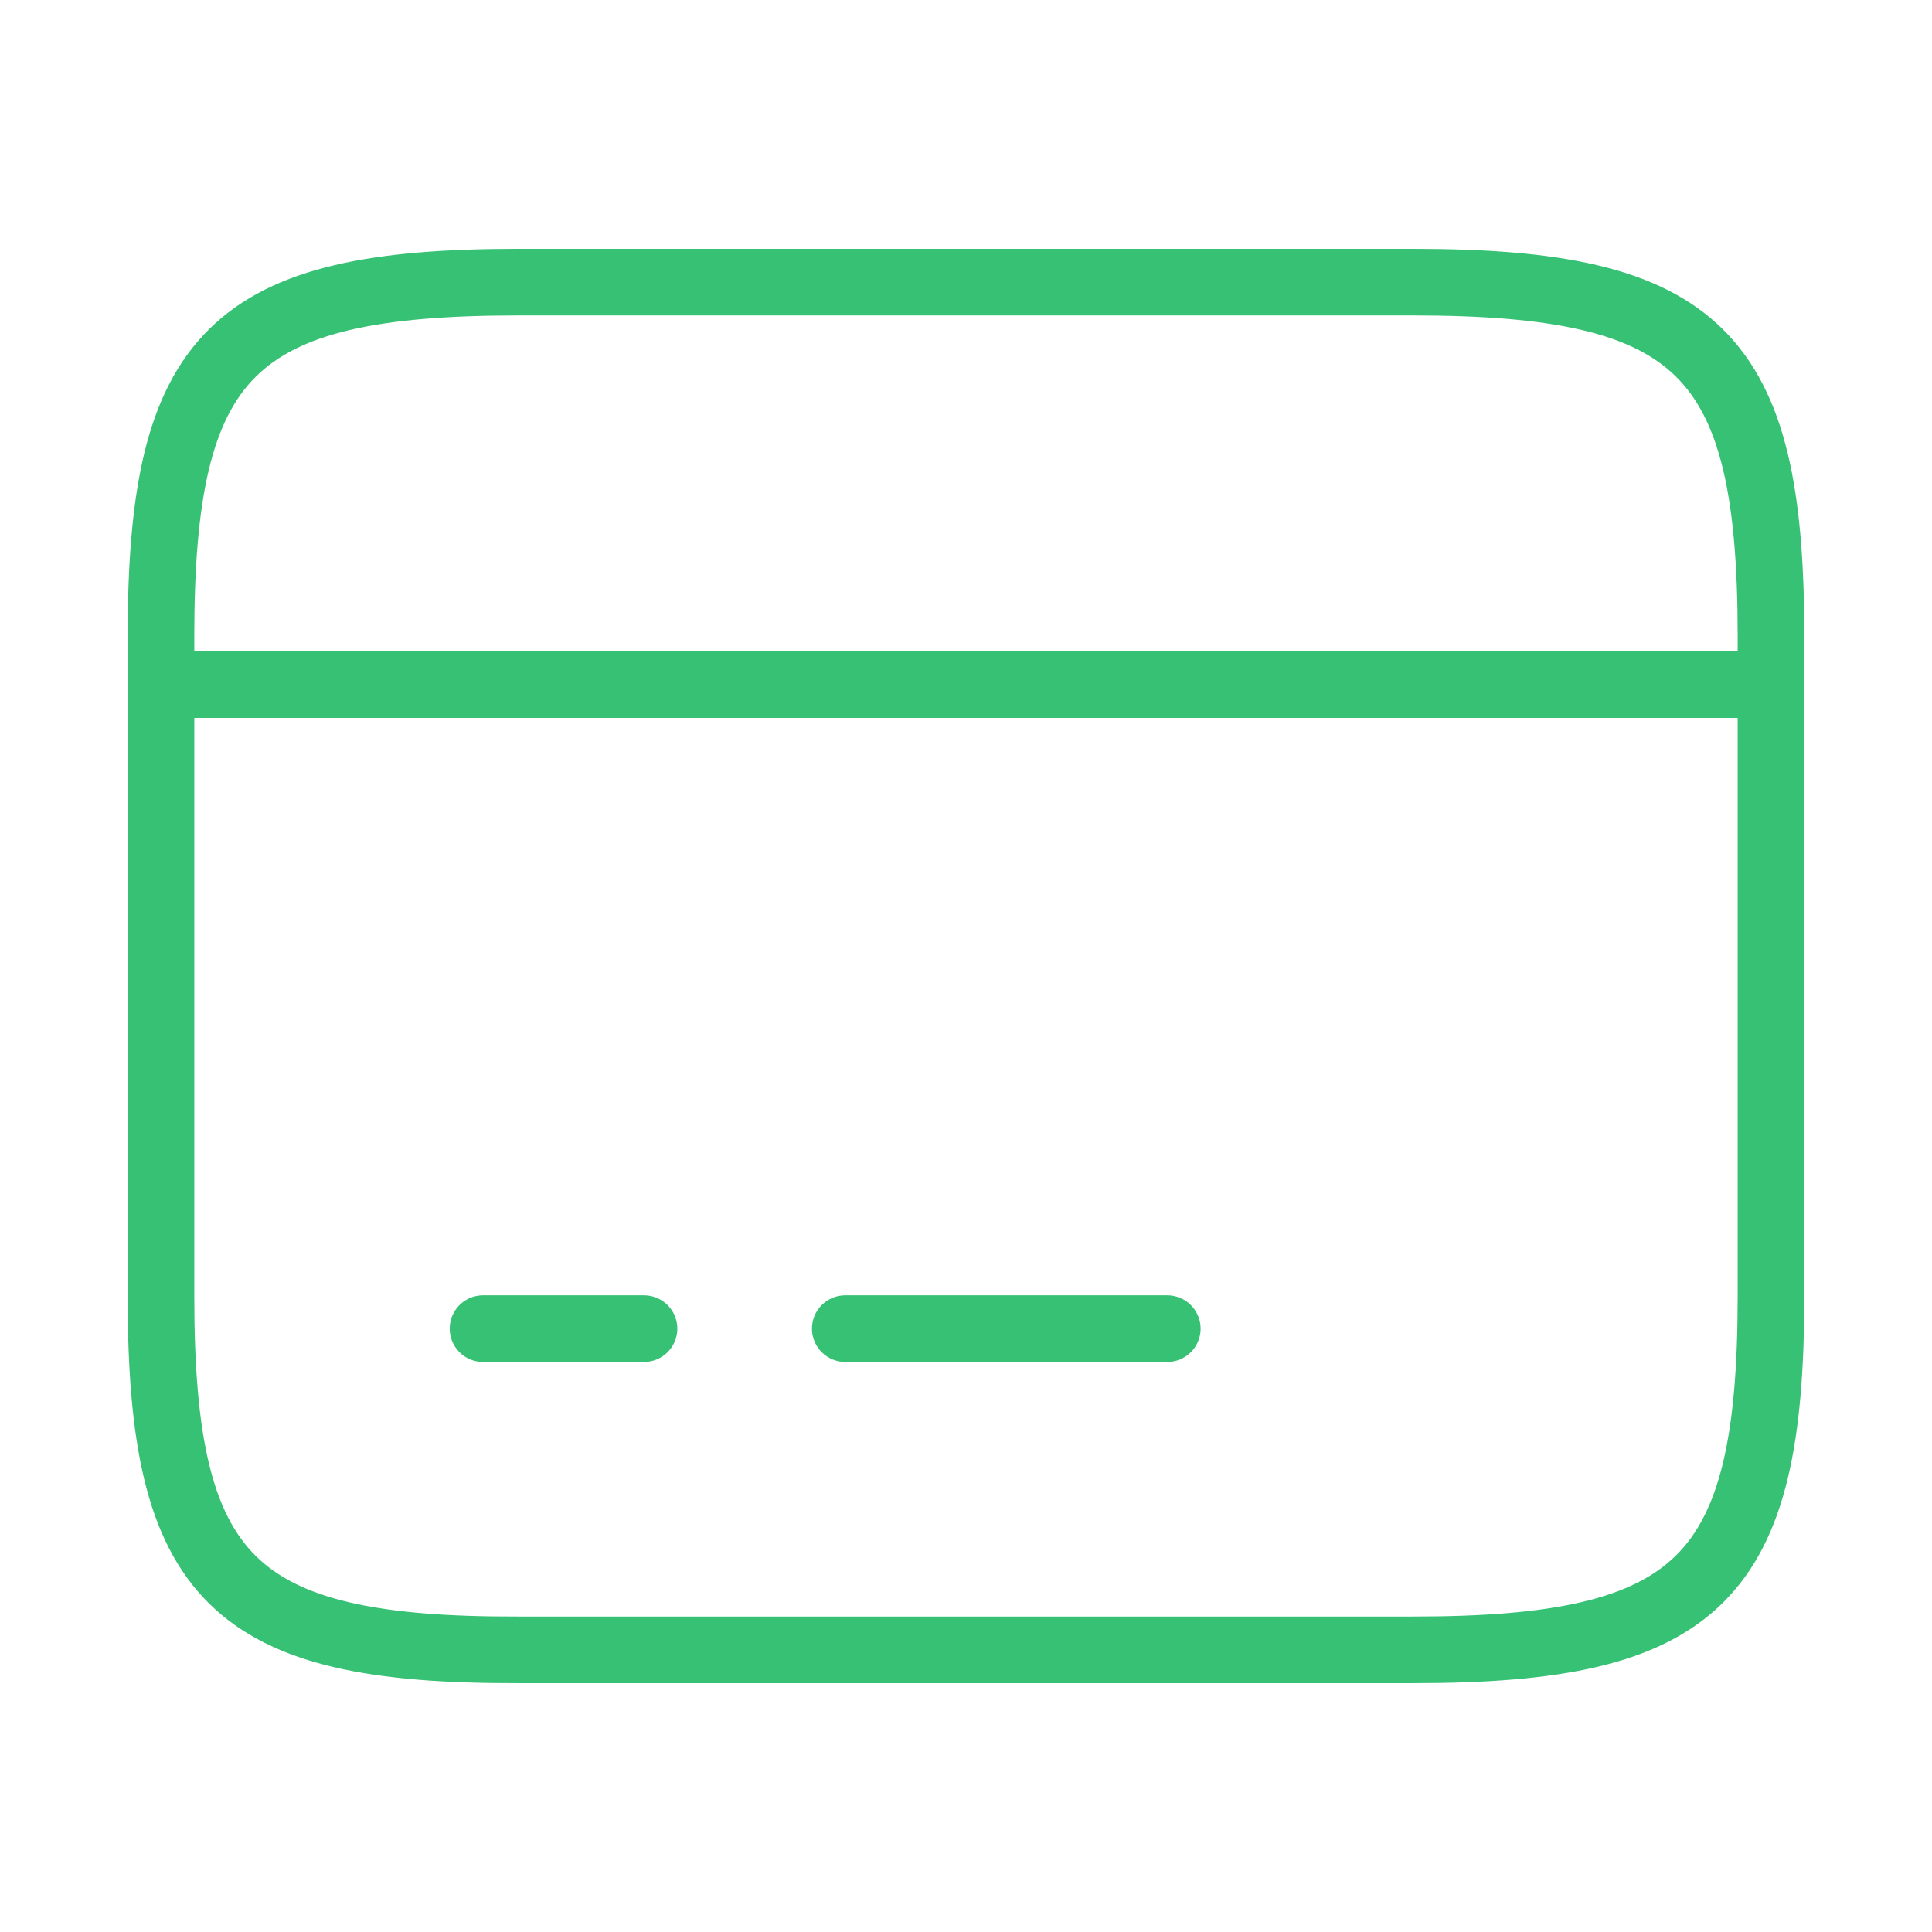 <svg xmlns="http://www.w3.org/2000/svg" fill="none" viewBox="0 0 58 58" height="58" width="58">
<path stroke-linejoin="round" stroke-linecap="round" stroke-miterlimit="10" stroke-width="2" stroke="#37C174" d="M4.834 20.553H53.167"></path>
<path stroke-linejoin="round" stroke-linecap="round" stroke-miterlimit="10" stroke-width="2" stroke="#37C174" d="M14.501 39.887H19.334"></path>
<path stroke-linejoin="round" stroke-linecap="round" stroke-miterlimit="10" stroke-width="2" stroke="#37C174" d="M25.376 39.887H35.043"></path>
<path stroke-linejoin="round" stroke-linecap="round" stroke-width="2" stroke="#37C174" d="M15.563 8.47H42.412C51.016 8.47 53.166 10.597 53.166 19.079V38.92C53.166 47.403 51.016 49.529 42.436 49.529H15.563C6.984 49.554 4.833 47.427 4.833 38.944V19.079C4.833 10.597 6.984 8.47 15.563 8.47Z"></path>
</svg>
